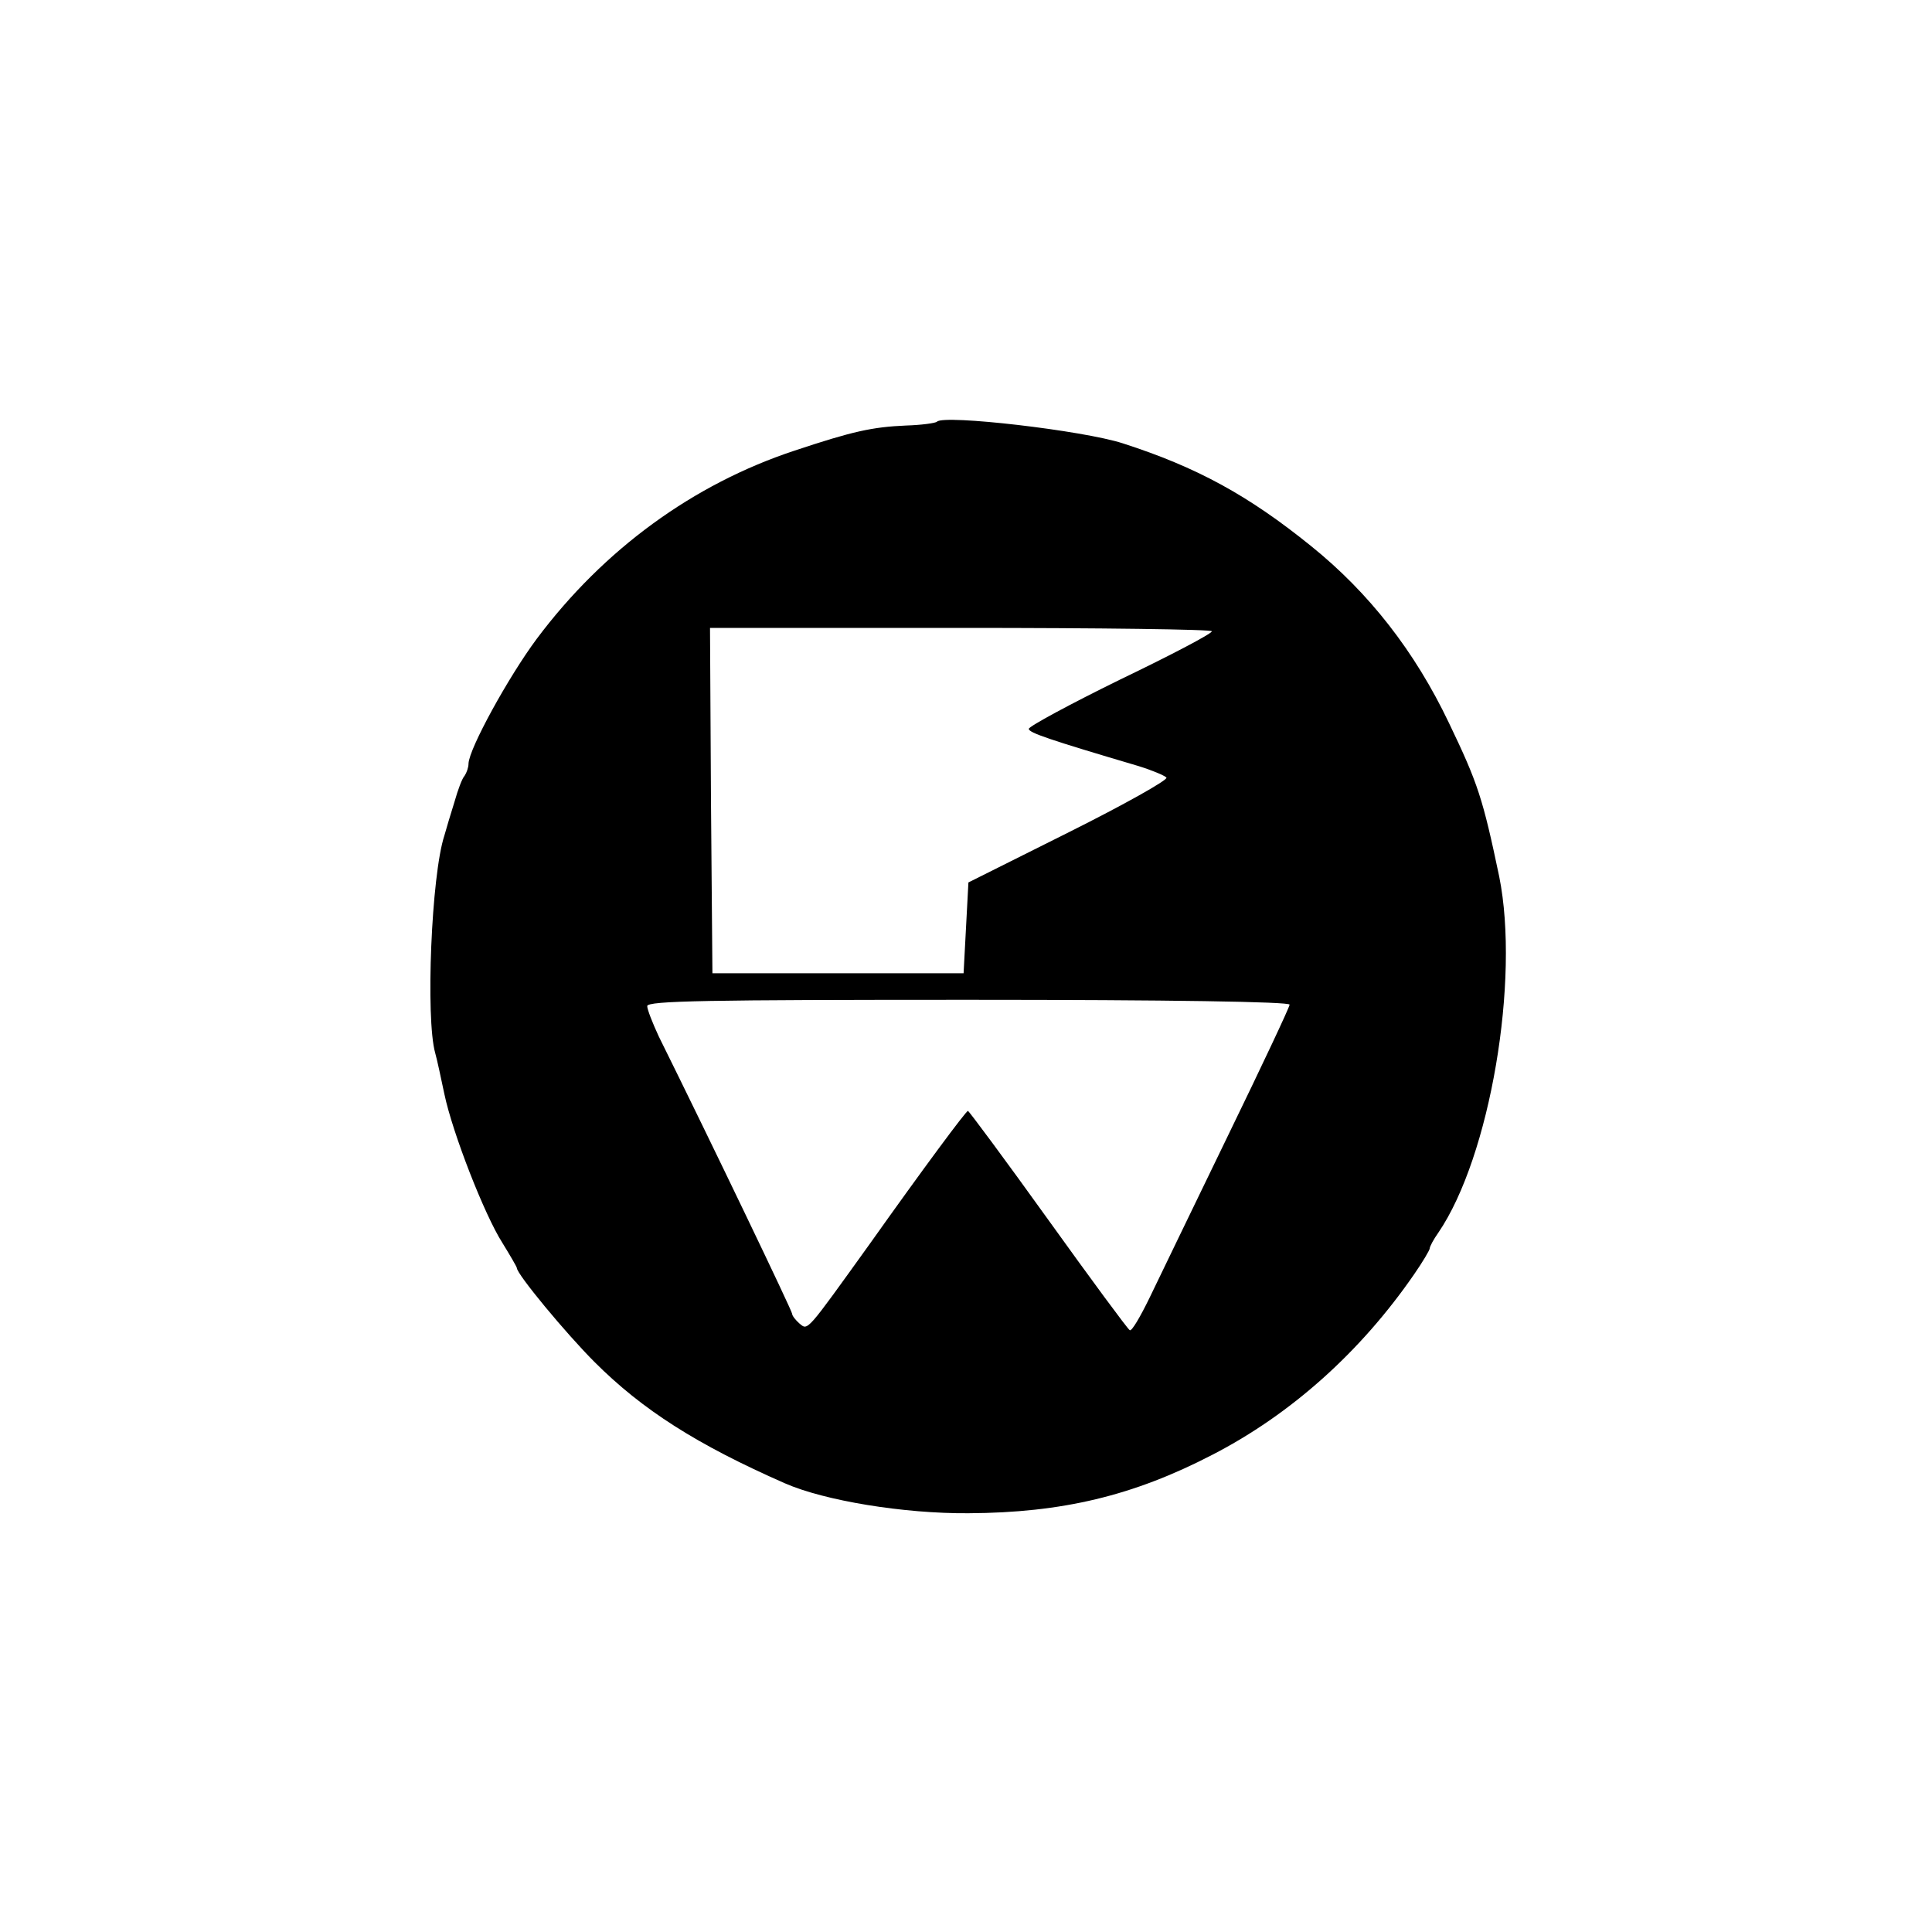 <?xml version="1.0" standalone="no"?>
<!DOCTYPE svg PUBLIC "-//W3C//DTD SVG 20010904//EN"
 "http://www.w3.org/TR/2001/REC-SVG-20010904/DTD/svg10.dtd">
<svg version="1.0" xmlns="http://www.w3.org/2000/svg"
 width="16pt" height="16pt" viewBox="0 0 16 16"
 preserveAspectRatio="xMidYMid meet">
<g transform="translate(0,16) scale(0.004,-0.004)"
fill="#000000" stroke="none">
<path d="M1940 3127 c-3 -3 -32 -7 -64 -8 -70 -3 -111 -12 -231 -52 -209 -69
-395 -204 -534 -390 -58 -78 -140 -227 -141 -258 0 -8 -4 -19 -8 -25 -5 -5
-14 -29 -21 -54 -8 -25 -17 -56 -21 -70 -27 -82 -39 -379 -19 -450 4 -14 12
-52 19 -85 17 -81 83 -250 120 -308 16 -26 30 -50 30 -52 0 -13 102 -136 161
-195 99 -99 212 -171 394 -251 82 -36 246 -63 380 -62 194 1 341 36 505 121
163 84 307 213 418 374 18 26 32 50 32 53 0 4 8 19 18 33 107 157 169 523 126
737 -34 162 -44 193 -104 318 -71 149 -166 270 -285 366 -131 106 -238 164
-390 213 -83 27 -371 60 -385 45z m569 -434 c0 -5 -86 -50 -190 -100 -104 -51
-189 -97 -189 -102 0 -8 41 -22 227 -77 29 -9 55 -20 58 -24 3 -5 -88 -56
-202 -113 l-208 -104 -5 -94 -5 -94 -260 0 -260 0 -3 358 -2 357 520 0 c286 0
520 -3 519 -7z m161 -773 c0 -5 -58 -128 -128 -272 -70 -145 -143 -295 -162
-335 -19 -39 -37 -70 -41 -67 -4 2 -80 105 -169 229 -89 124 -164 225 -166
225 -4 0 -93 -120 -203 -275 -133 -185 -128 -180 -146 -165 -8 7 -15 16 -15
20 0 6 -167 354 -276 574 -13 28 -24 56 -24 63 0 11 125 13 665 13 418 0 665
-4 665 -10z"/>
</g>
</svg>
